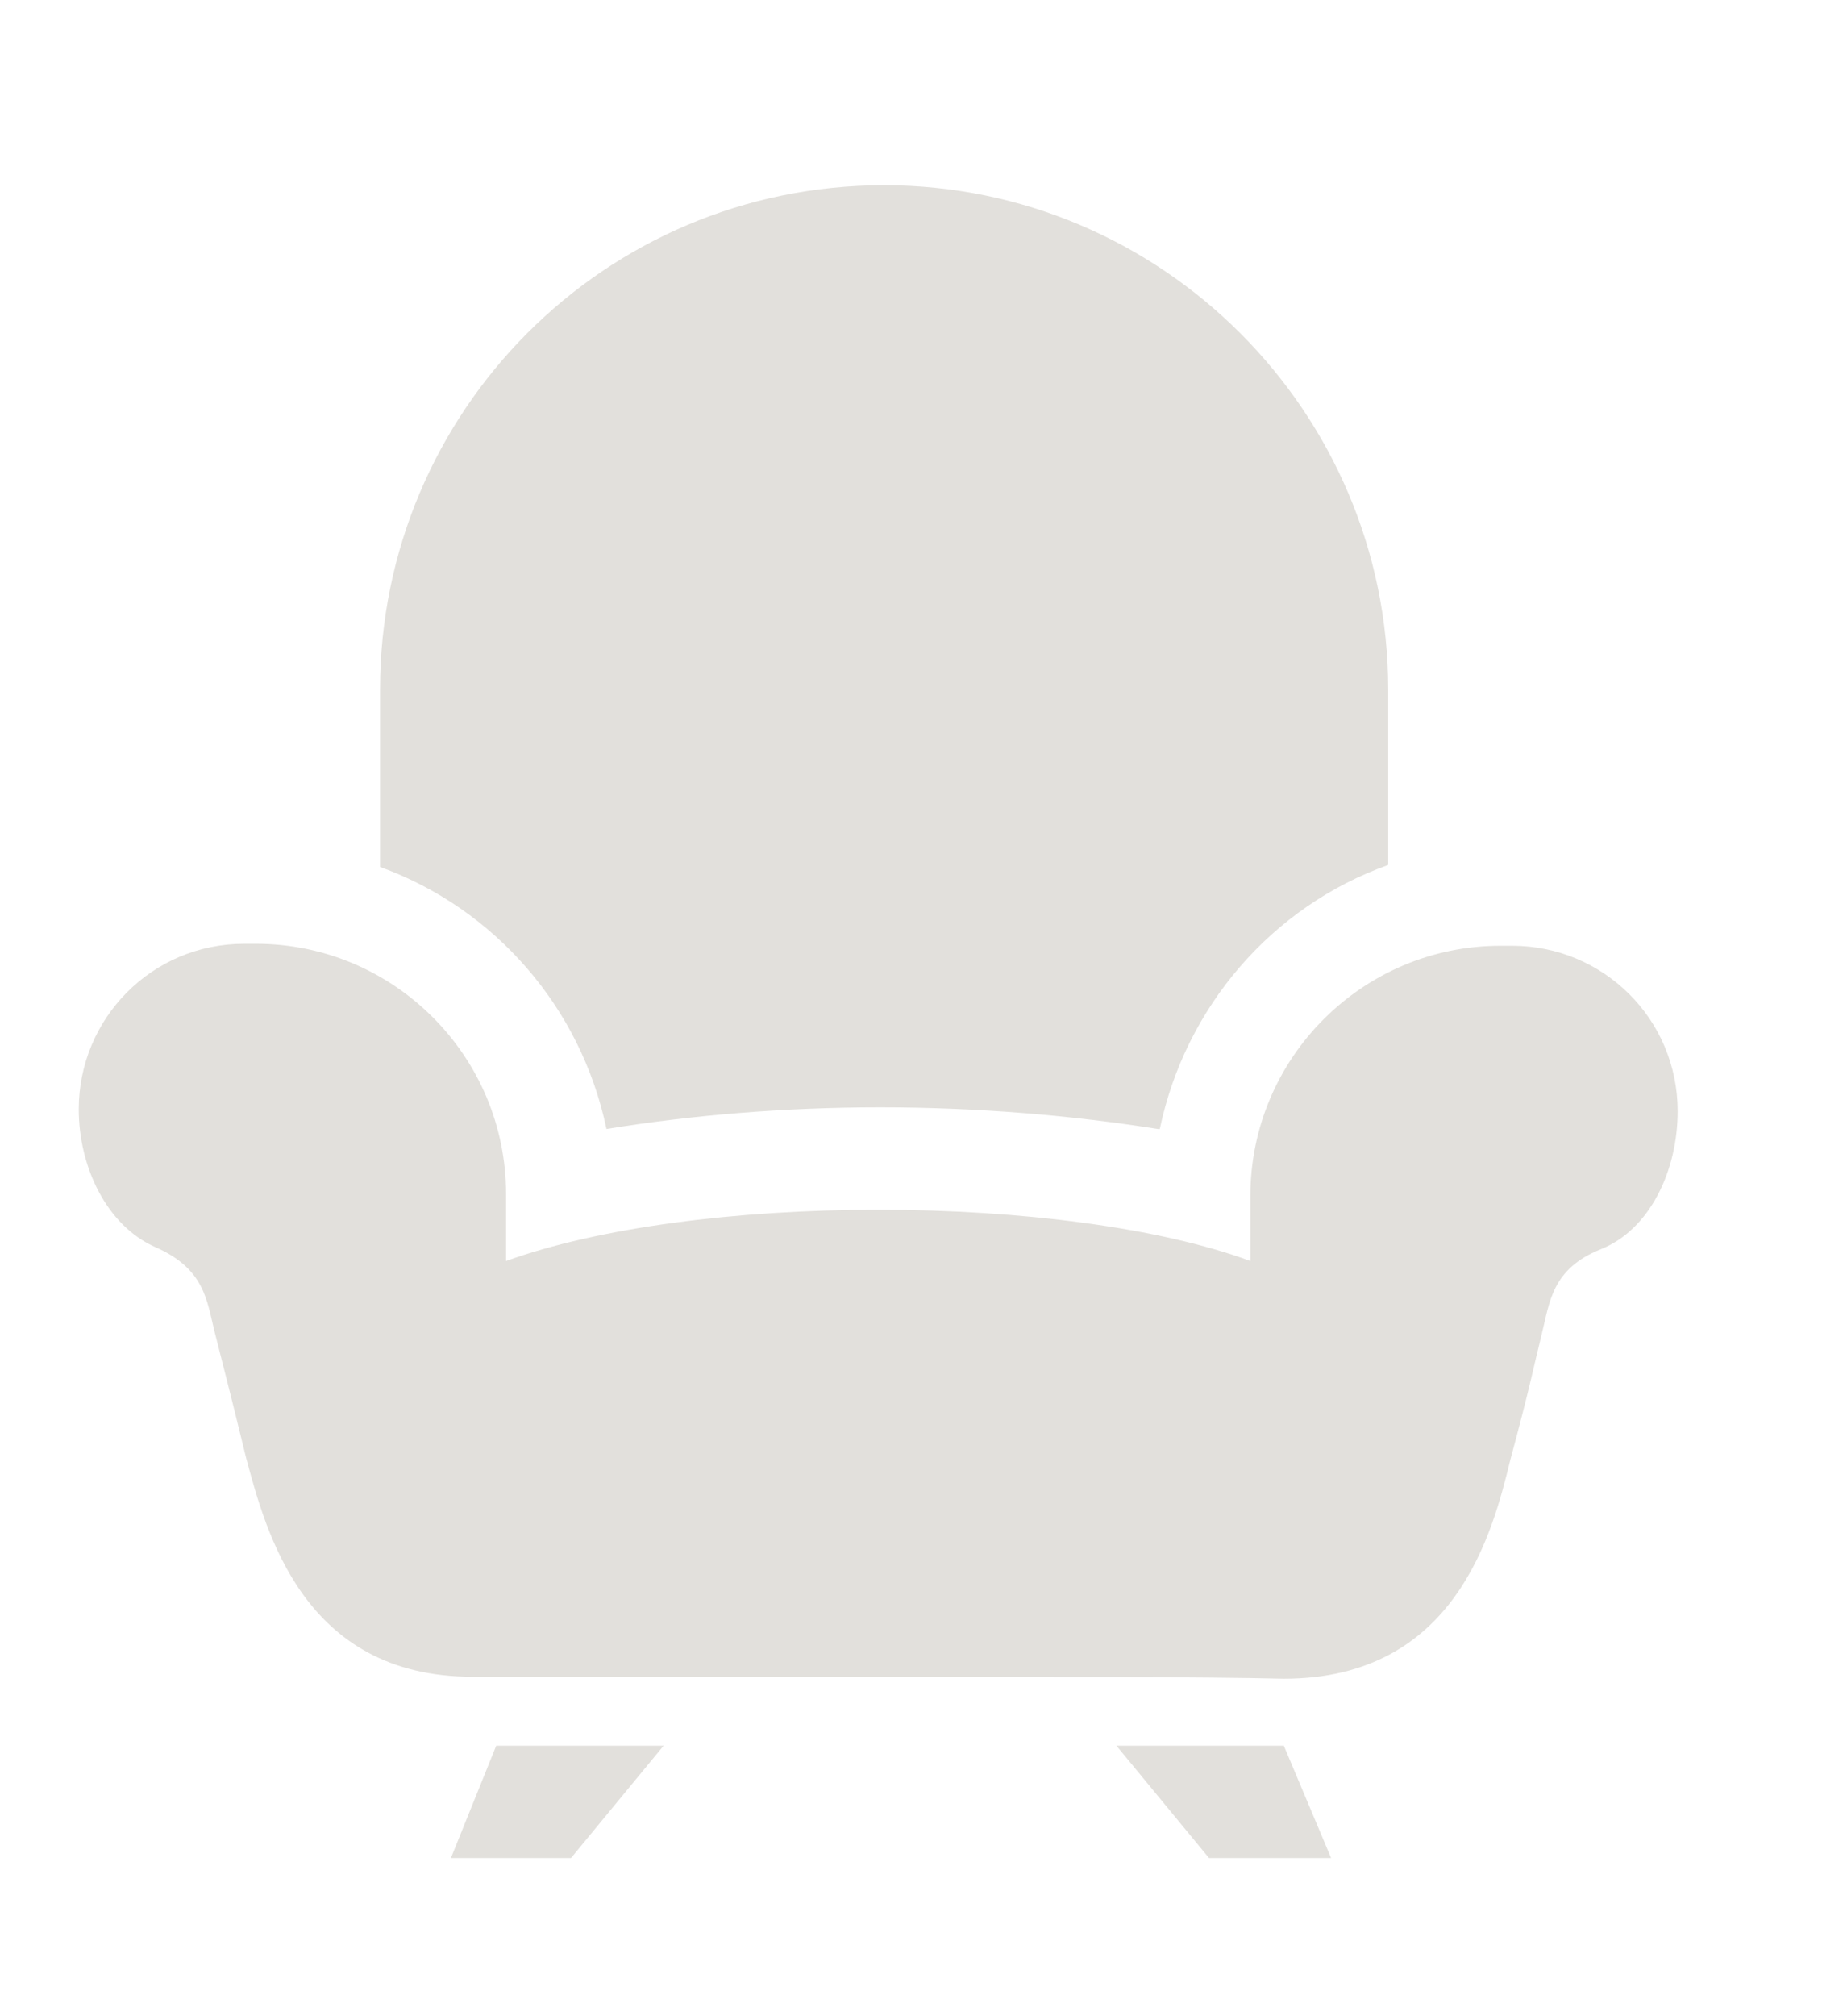 <?xml version="1.0" encoding="utf-8"?>
<!-- Generator: Adobe Illustrator 24.1.2, SVG Export Plug-In . SVG Version: 6.00 Build 0)  -->
<svg version="1.1" id="Laag_1" xmlns="http://www.w3.org/2000/svg" xmlns:xlink="http://www.w3.org/1999/xlink" x="0px" y="0px"
	 viewBox="0 0 93.8 102.3" style="enable-background:new 0 0 93.8 102.3;" xml:space="preserve">
<style type="text/css">
	.st0{fill:#E2E0DC;}
</style>
<path class="st0" d="M30.8,57.3c4.3-0.7,9-1.1,13.9-1.1c4.9,0,9.7,0.4,14.1,1.1h0.1c1.3-6.2,5.7-11.3,11.6-13.4v-8.9
	C70.5,20.9,59,9.4,44.9,9.4h0c-14.2,0-25.6,11.5-25.6,25.6V44C25.1,46.1,29.5,51.1,30.8,57.3z"/>
<path class="st0" d="M44.8,85.1c-8.1,0-16.3,0-20.8,0c-8.6,0-10.5-7.4-11.5-11.1c-0.9-3.7-1.2-4.8-1.6-6.4c-0.4-1.6-0.5-3.2-3-4.3
	s-3.9-4.1-3.9-7c0-4.6,3.7-8.4,8.4-8.4h0.6c7,0,12.7,5.7,12.7,12.7V64c4.7-1.7,11.7-2.6,18.8-2.6h0.2c7.1,0,14.2,0.9,18.8,2.6v-3.3
	c0-7,5.7-12.7,12.7-12.7h0.6c4.6,0,8.4,3.7,8.4,8.4c0,3-1.4,6-3.9,7c-2.5,1-2.6,2.7-3,4.3c-0.4,1.6-0.6,2.7-1.6,6.4
	c-0.9,3.7-2.8,11.1-11.5,11.1C61.2,85.1,52.9,85.1,44.8,85.1"/>
<polygon class="st0" points="22.9,94.3 29,94.3 33.7,88.6 25.2,88.6 "/>
<polygon class="st0" points="67.6,94.3 61.4,94.3 56.7,88.6 65.2,88.6 "/>
</svg>

